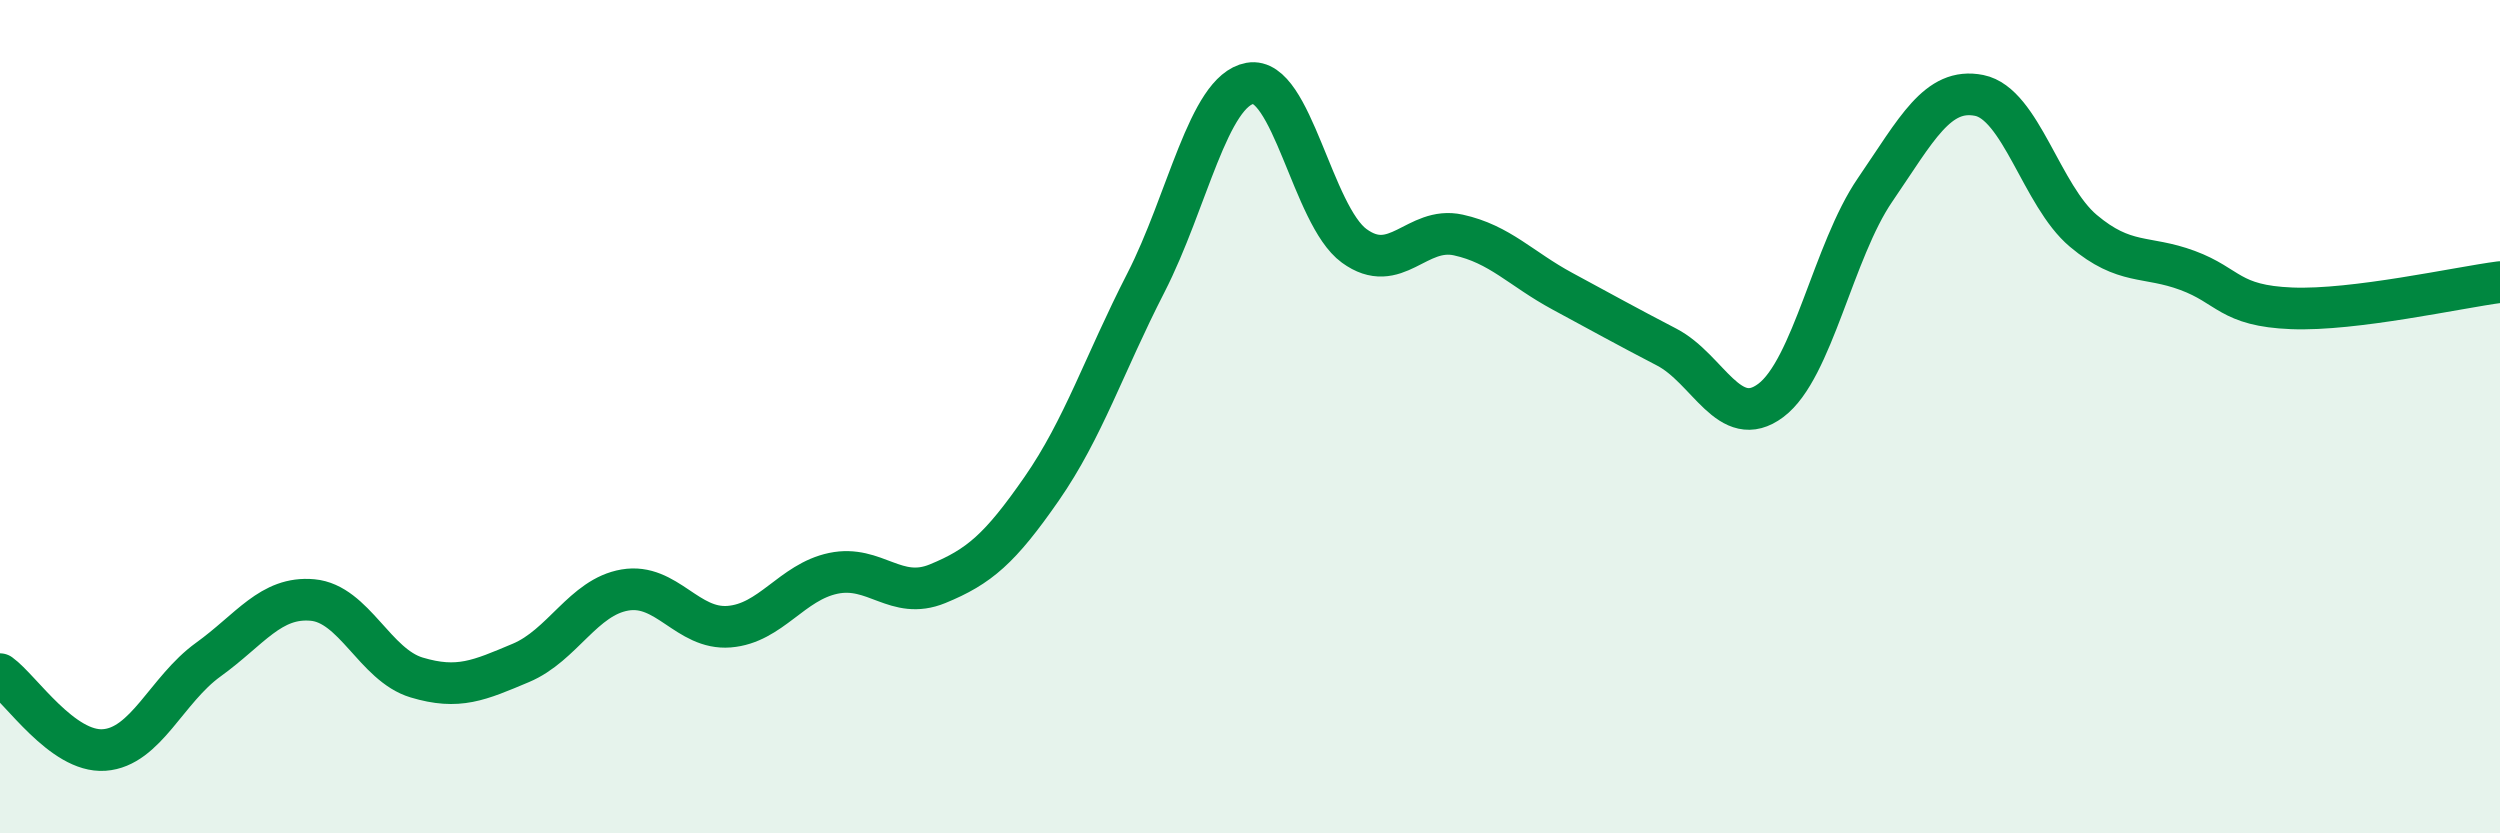 
    <svg width="60" height="20" viewBox="0 0 60 20" xmlns="http://www.w3.org/2000/svg">
      <path
        d="M 0,16.18 C 0.5,16.54 1.5,18.07 2.5,18 C 3.5,17.93 4,16.55 5,15.83 C 6,15.11 6.5,14.31 7.5,14.4 C 8.5,14.49 9,15.96 10,16.26 C 11,16.56 11.5,16.33 12.5,15.91 C 13.5,15.49 14,14.33 15,14.16 C 16,13.99 16.5,15.12 17.5,15.04 C 18.5,14.96 19,13.97 20,13.76 C 21,13.55 21.5,14.42 22.5,14.01 C 23.5,13.6 24,13.17 25,11.73 C 26,10.29 26.5,8.74 27.5,6.79 C 28.5,4.84 29,2.18 30,2 C 31,1.82 31.5,5.17 32.5,5.9 C 33.5,6.63 34,5.42 35,5.64 C 36,5.86 36.5,6.45 37.5,6.99 C 38.5,7.53 39,7.81 40,8.33 C 41,8.85 41.5,10.36 42.5,9.61 C 43.5,8.86 44,6.02 45,4.56 C 46,3.1 46.5,2.09 47.5,2.29 C 48.5,2.49 49,4.7 50,5.54 C 51,6.38 51.5,6.12 52.5,6.49 C 53.5,6.86 53.5,7.34 55,7.4 C 56.5,7.46 59,6.9 60,6.77L60 20L0 20Z"
        fill="#008740"
        opacity="0.1"
        stroke-linecap="round"
        stroke-linejoin="round"
      />
      <path
        d="M 0,16.18 C 0.5,16.54 1.5,18.07 2.5,18 C 3.5,17.93 4,16.55 5,15.83 C 6,15.11 6.5,14.31 7.5,14.4 C 8.5,14.49 9,15.96 10,16.26 C 11,16.56 11.5,16.33 12.5,15.91 C 13.5,15.49 14,14.33 15,14.16 C 16,13.99 16.5,15.12 17.5,15.04 C 18.5,14.96 19,13.97 20,13.76 C 21,13.55 21.5,14.42 22.5,14.01 C 23.5,13.6 24,13.17 25,11.73 C 26,10.29 26.5,8.74 27.5,6.79 C 28.5,4.84 29,2.18 30,2 C 31,1.82 31.5,5.17 32.5,5.9 C 33.5,6.63 34,5.42 35,5.64 C 36,5.86 36.5,6.45 37.5,6.99 C 38.5,7.53 39,7.81 40,8.33 C 41,8.85 41.5,10.36 42.5,9.61 C 43.5,8.86 44,6.02 45,4.56 C 46,3.1 46.5,2.09 47.5,2.29 C 48.5,2.49 49,4.7 50,5.54 C 51,6.38 51.5,6.12 52.5,6.49 C 53.5,6.86 53.5,7.34 55,7.4 C 56.5,7.46 59,6.9 60,6.77"
        stroke="#008740"
        stroke-width="1"
        fill="none"
        stroke-linecap="round"
        stroke-linejoin="round"
      />
    </svg>
  